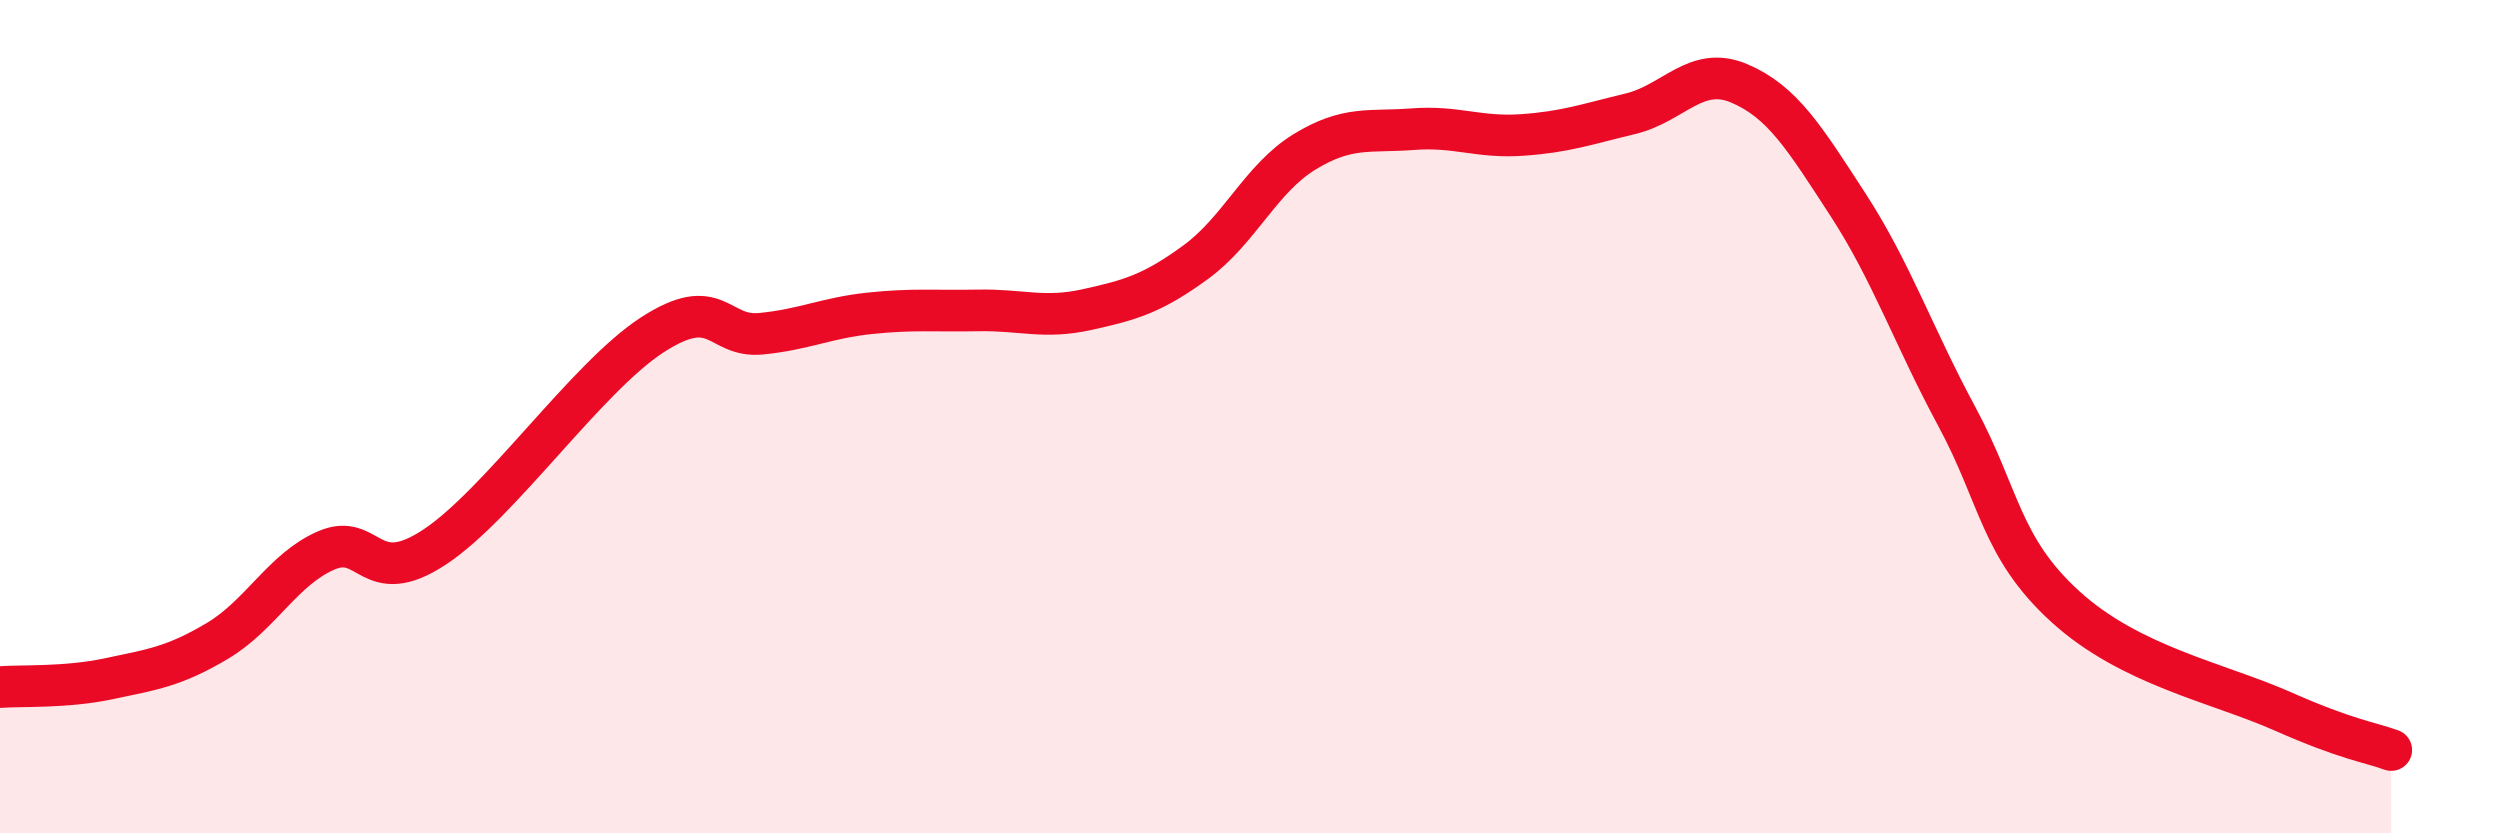 
    <svg width="60" height="20" viewBox="0 0 60 20" xmlns="http://www.w3.org/2000/svg">
      <path
        d="M 0,16.49 C 0.52,16.45 1.57,16.51 2.61,16.29 C 3.65,16.07 4.18,16 5.22,15.38 C 6.26,14.76 6.79,13.66 7.83,13.21 C 8.87,12.76 8.87,14.16 10.43,13.13 C 11.99,12.1 14.08,9.06 15.65,8.04 C 17.22,7.02 17.22,8.11 18.26,8.01 C 19.3,7.91 19.83,7.63 20.87,7.52 C 21.91,7.41 22.44,7.47 23.48,7.45 C 24.52,7.43 25.05,7.66 26.09,7.43 C 27.13,7.2 27.66,7.05 28.7,6.29 C 29.74,5.53 30.26,4.29 31.3,3.65 C 32.34,3.01 32.87,3.18 33.91,3.1 C 34.95,3.02 35.48,3.31 36.52,3.24 C 37.56,3.17 38.09,2.98 39.13,2.73 C 40.17,2.48 40.7,1.56 41.74,2 C 42.78,2.44 43.31,3.31 44.35,4.91 C 45.39,6.51 45.92,8.06 46.96,9.99 C 48,11.92 48.01,13.14 49.57,14.56 C 51.13,15.98 53.22,16.38 54.78,17.07 C 56.34,17.76 56.87,17.81 57.39,18L57.39 20L0 20Z"
        fill="#EB0A25"
        opacity="0.1"
        stroke-linecap="round"
        stroke-linejoin="round"
      />
      <path
        d="M 0,16.49 C 0.52,16.45 1.57,16.51 2.61,16.29 C 3.65,16.07 4.18,16 5.22,15.38 C 6.26,14.76 6.79,13.66 7.83,13.21 C 8.87,12.76 8.87,14.16 10.43,13.13 C 11.99,12.1 14.08,9.06 15.65,8.04 C 17.22,7.02 17.22,8.11 18.26,8.01 C 19.3,7.91 19.83,7.63 20.87,7.52 C 21.91,7.41 22.44,7.47 23.48,7.45 C 24.52,7.43 25.05,7.66 26.09,7.43 C 27.13,7.2 27.66,7.05 28.7,6.29 C 29.74,5.53 30.26,4.29 31.3,3.65 C 32.34,3.01 32.87,3.18 33.91,3.1 C 34.95,3.02 35.48,3.31 36.52,3.24 C 37.56,3.17 38.09,2.98 39.13,2.73 C 40.17,2.48 40.7,1.56 41.74,2 C 42.78,2.44 43.31,3.31 44.35,4.91 C 45.39,6.51 45.92,8.06 46.96,9.99 C 48,11.92 48.01,13.14 49.57,14.56 C 51.13,15.98 53.22,16.38 54.78,17.07 C 56.34,17.76 56.87,17.81 57.39,18"
        stroke="#EB0A25"
        stroke-width="1"
        fill="none"
        stroke-linecap="round"
        stroke-linejoin="round"
      />
    </svg>
  